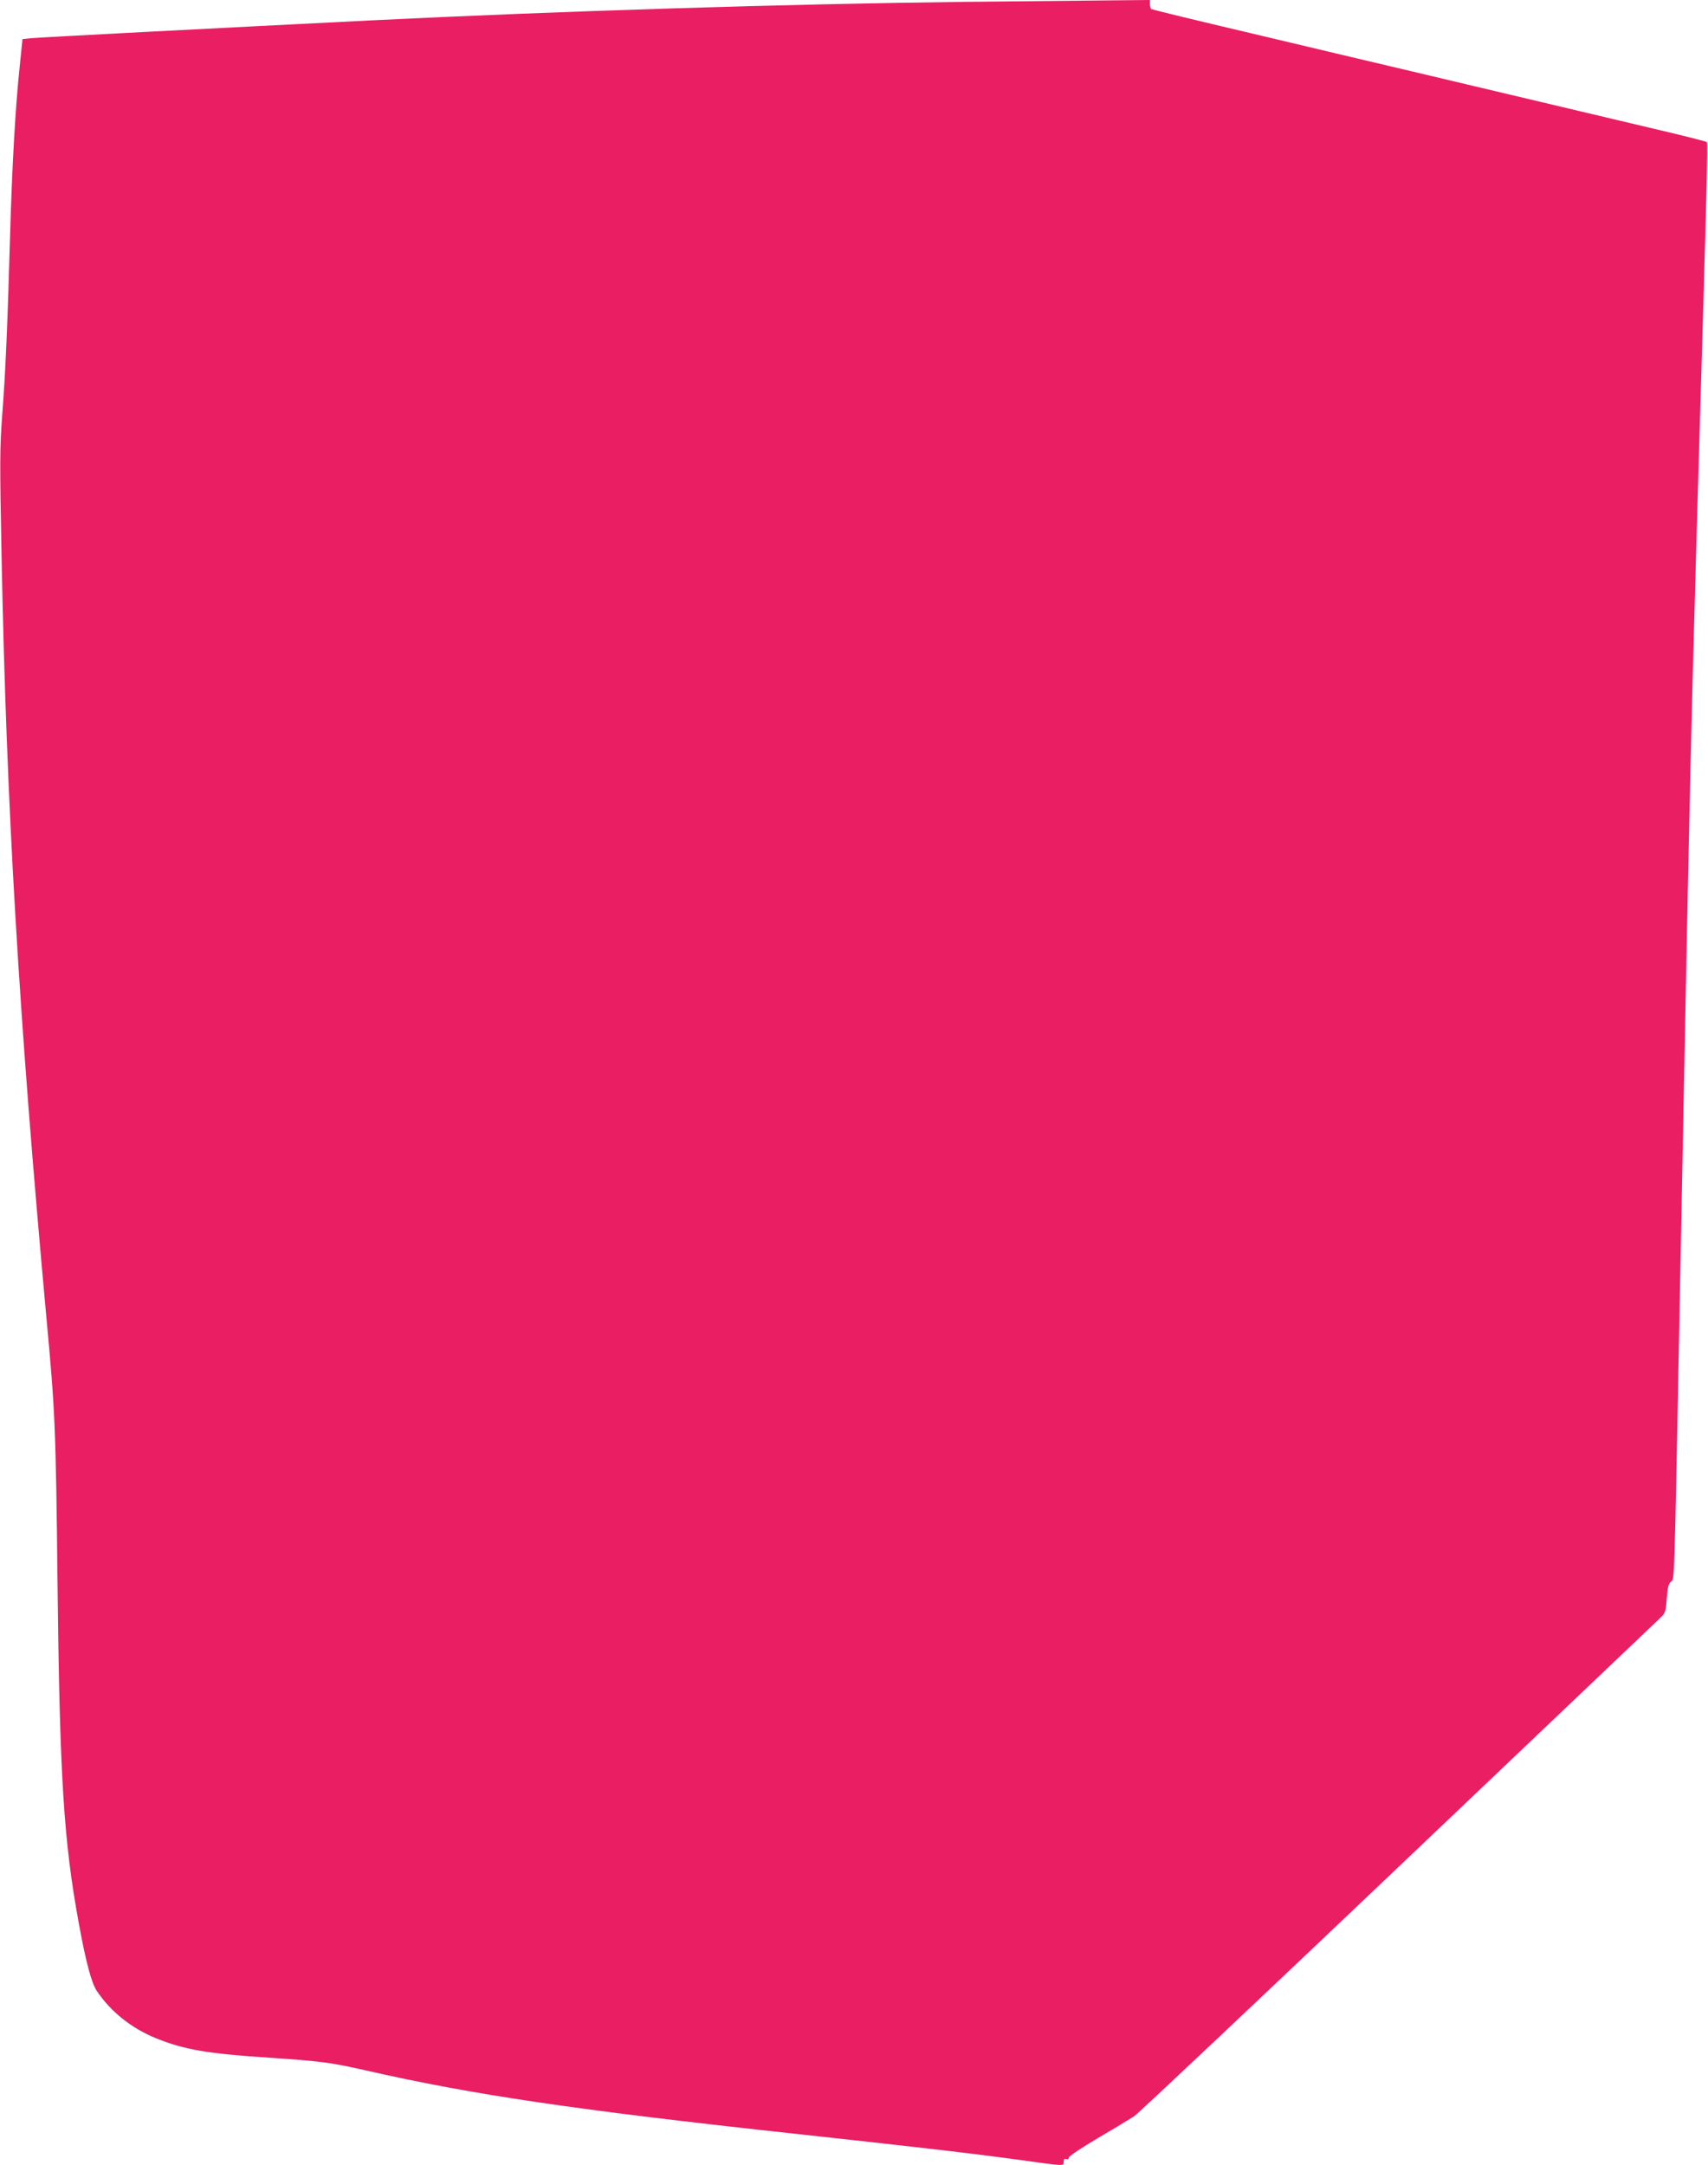 <?xml version="1.0" standalone="no"?>
<!DOCTYPE svg PUBLIC "-//W3C//DTD SVG 20010904//EN"
 "http://www.w3.org/TR/2001/REC-SVG-20010904/DTD/svg10.dtd">
<svg version="1.0" xmlns="http://www.w3.org/2000/svg"
 width="1010pt" height="1280pt" viewBox="0 0 1010 1280"
 preserveAspectRatio="xMidYMid meet">
<g transform="translate(0,1280) scale(0.1,-0.1)"
fill="#e91e63" stroke="none">
<path d="M5705 12789 c-1042 -12 -2408 -55 -3500 -109 -937 -47 -1979 -101
-2021 -106 l-51 -5 -16 -157 c-26 -244 -45 -583 -57 -992 -15 -536 -28 -835
-47 -1075 -14 -188 -15 -275 -4 -820 29 -1491 102 -2726 265 -4510 52 -558 56
-652 66 -1556 13 -1170 36 -1536 126 -2029 42 -230 75 -352 106 -399 82 -123
206 -222 352 -281 166 -67 305 -91 676 -115 299 -20 358 -28 565 -75 628 -143
1233 -233 2545 -375 716 -78 1037 -115 1329 -155 260 -36 251 -36 251 -9 0 15
5 19 15 15 9 -3 15 0 15 9 0 8 78 60 173 116 94 55 190 113 213 128 22 14 722
674 1555 1466 833 792 1531 1456 1551 1475 36 34 38 38 44 120 5 66 11 88 25
100 21 17 19 -52 49 1505 6 292 15 755 20 1030 5 275 14 736 20 1025 15 765
29 1395 40 1810 16 603 30 1077 40 1420 42 1410 50 1714 43 1720 -4 4 -134 37
-288 73 -270 64 -662 157 -1460 346 -209 49 -638 151 -954 226 -315 74 -577
138 -582 141 -5 3 -9 16 -9 30 l0 24 -212 -2 c-117 -1 -514 -5 -883 -9z"/>
</g>
</svg>

